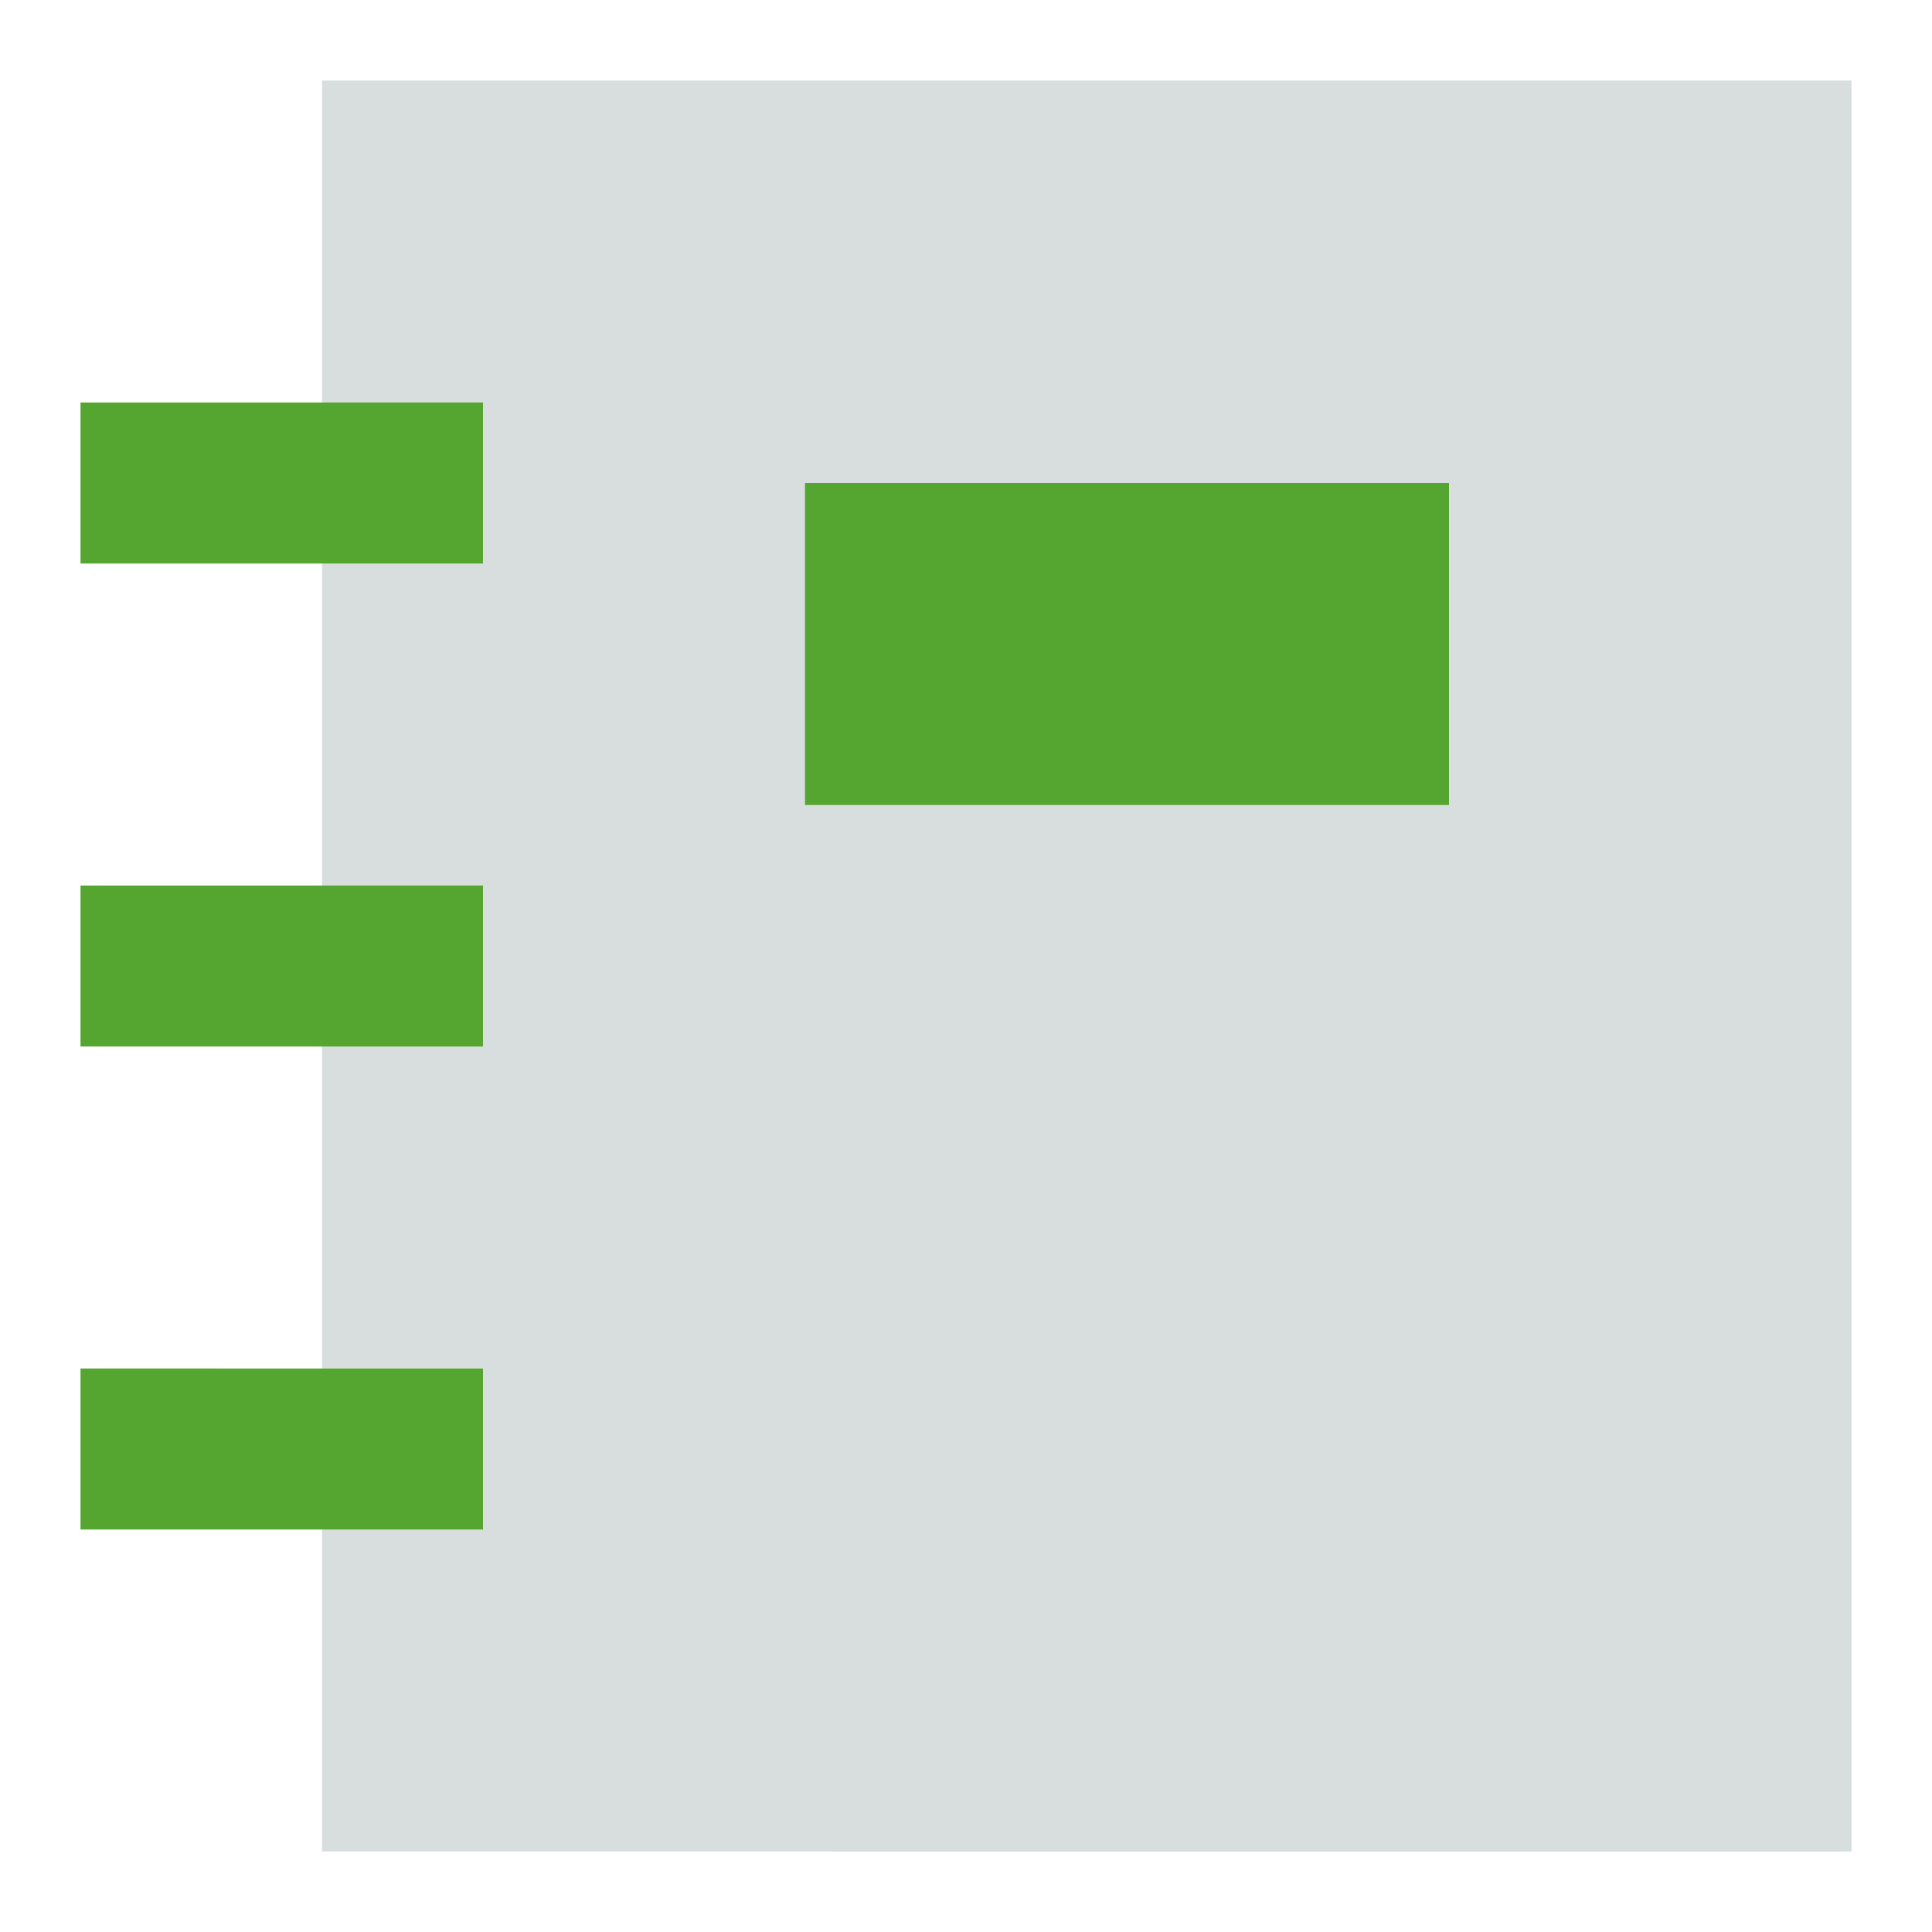 <svg xmlns="http://www.w3.org/2000/svg" fill="none" viewBox="0 0 24 24" id="Contact-Book--Streamline-Sharp.svg"><desc>Contact Book Streamline Icon: https://streamlinehq.com</desc><g id="contact-book--contact-notebook-note"><path id="Rectangle 784" fill="#d8dede" d="M4 1h19v22H4z" stroke-width="1"></path><path id="Union" fill="#55a630" fill-rule="evenodd" d="M1 7h5V5H1v2Zm17 -1h-8v4h8V6ZM6 13H1v-2h5v2Zm-5 6h5v-2H1v2Z" clip-rule="evenodd" stroke-width="1"></path></g></svg>